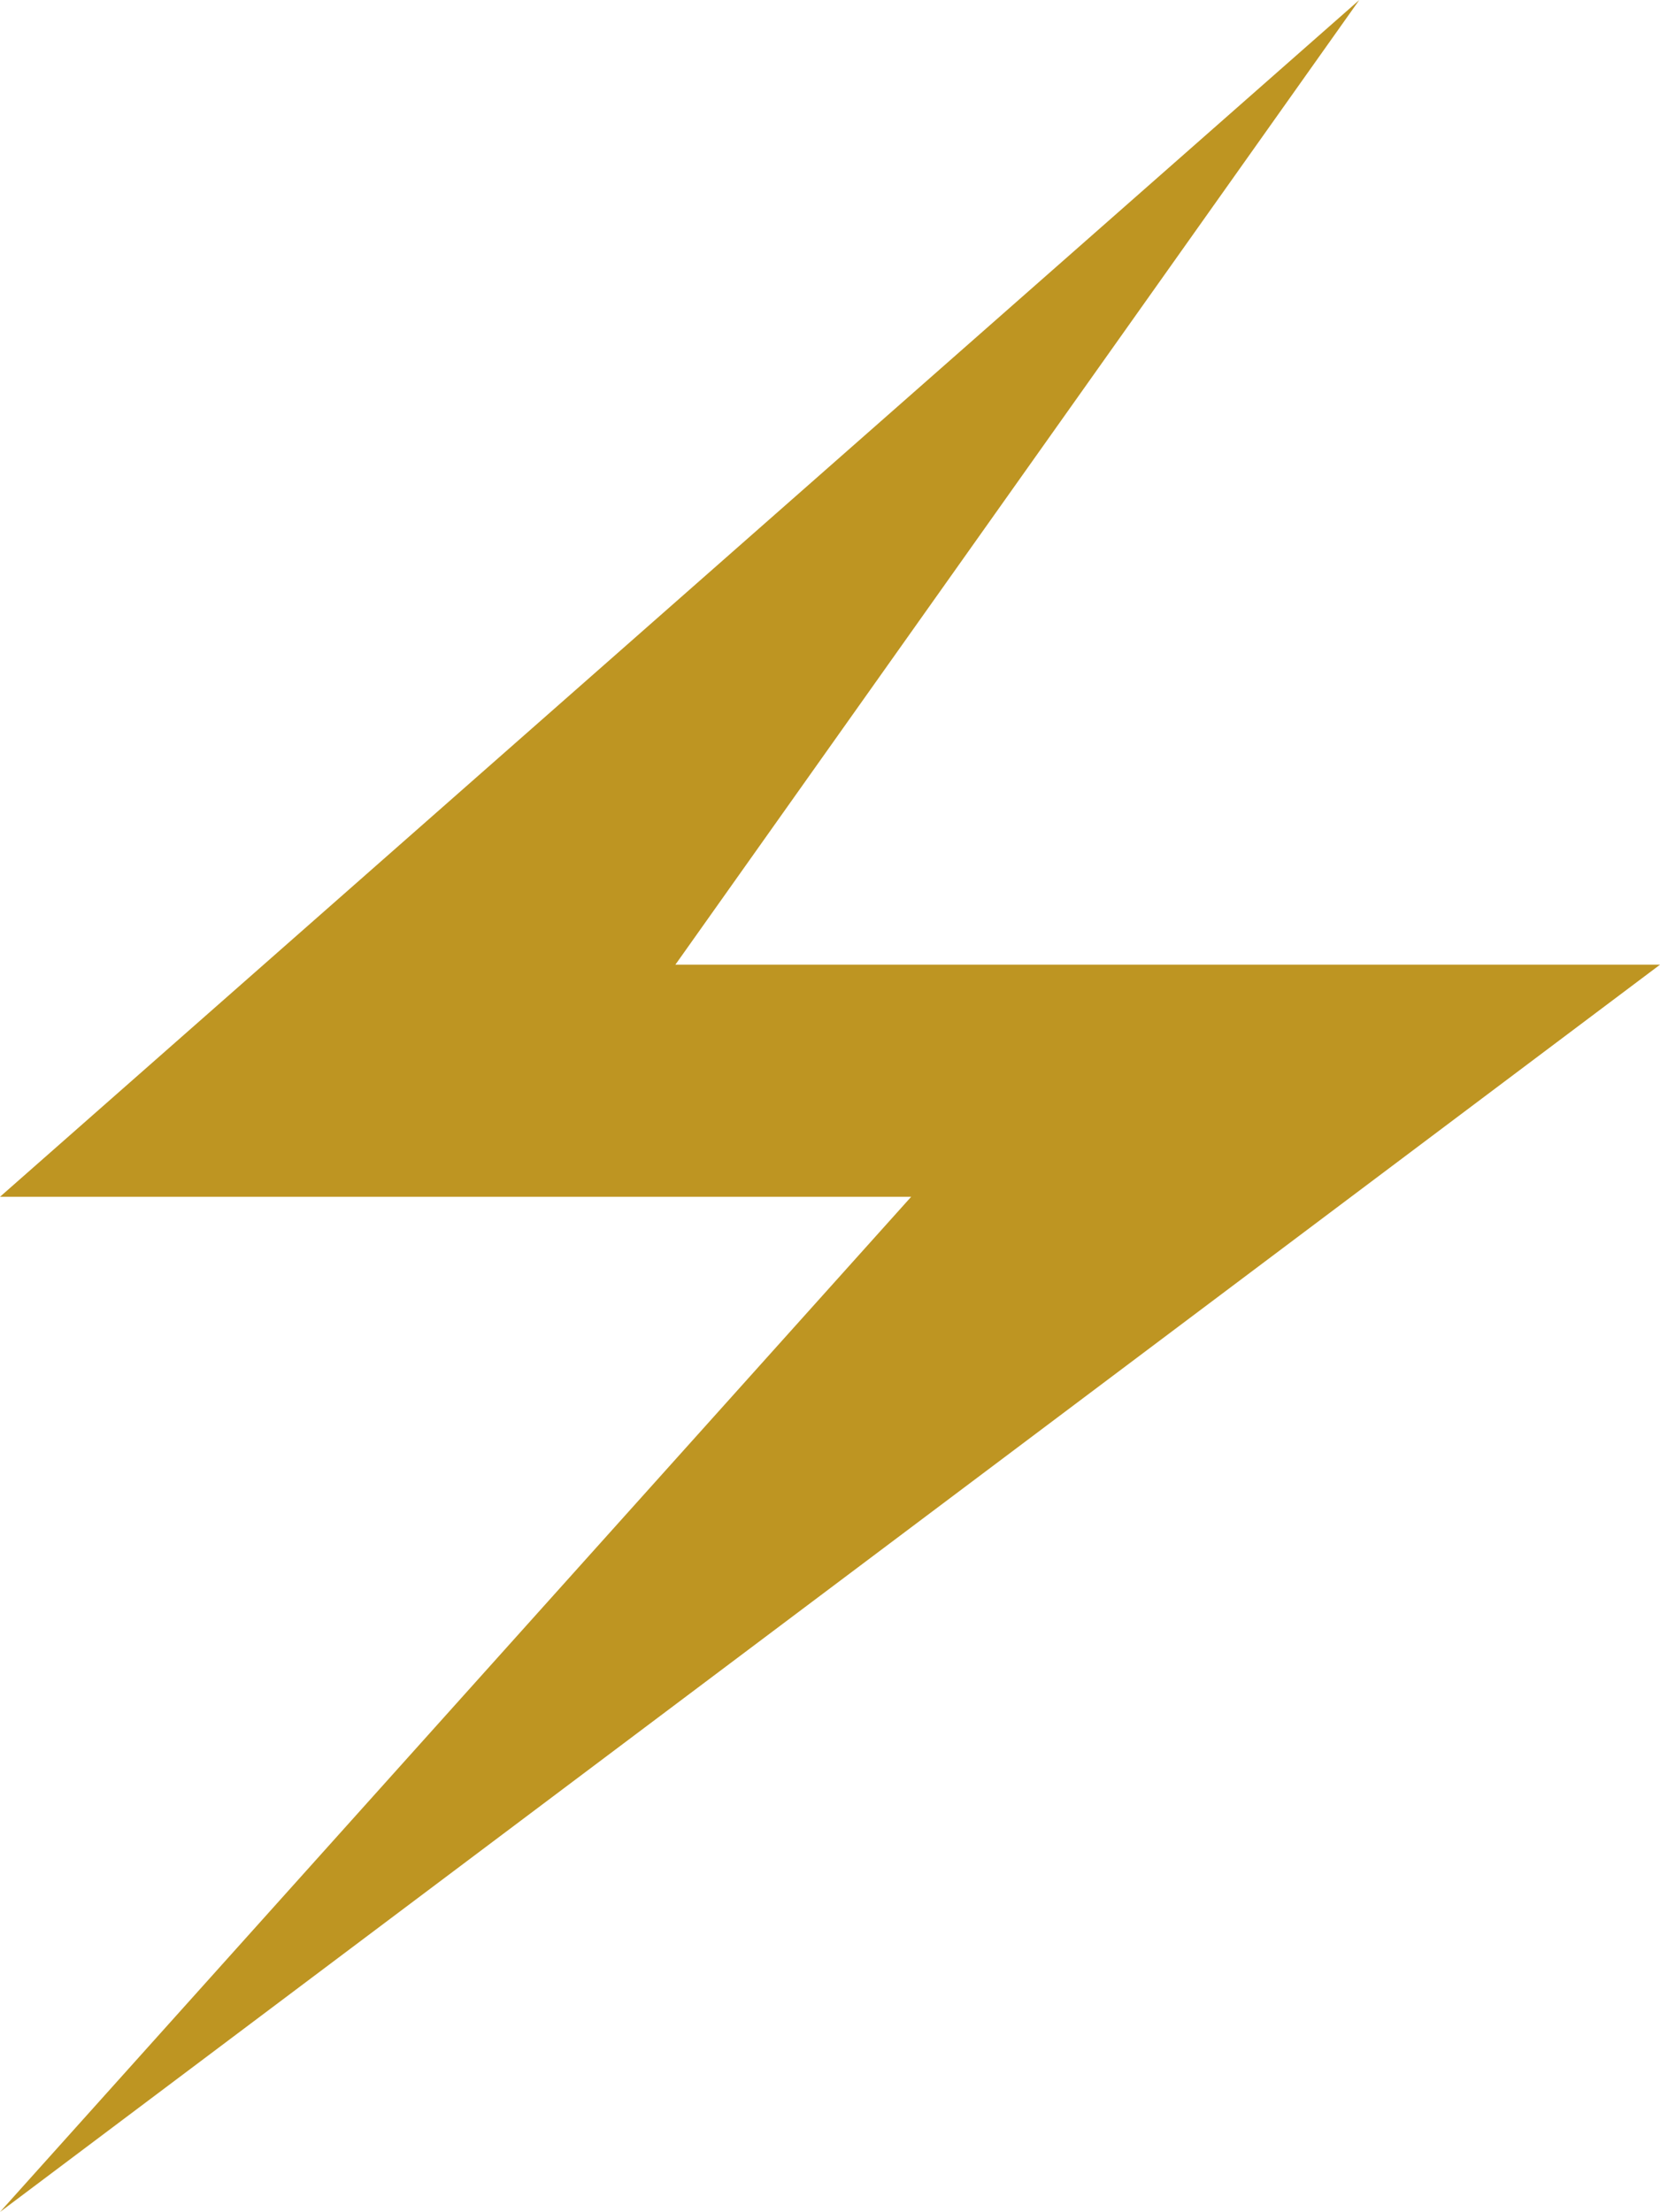 <svg xmlns="http://www.w3.org/2000/svg" width="269.611" height="359.116" viewBox="0 0 269.611 359.116"><path id="Trac&#xE9;_514" data-name="Trac&#xE9; 514" d="M0,194.3H147.989L0,359.116,269.611,156.622H109.689L220.771,0Z" transform="translate(0 0)" fill="#be9522"></path></svg>